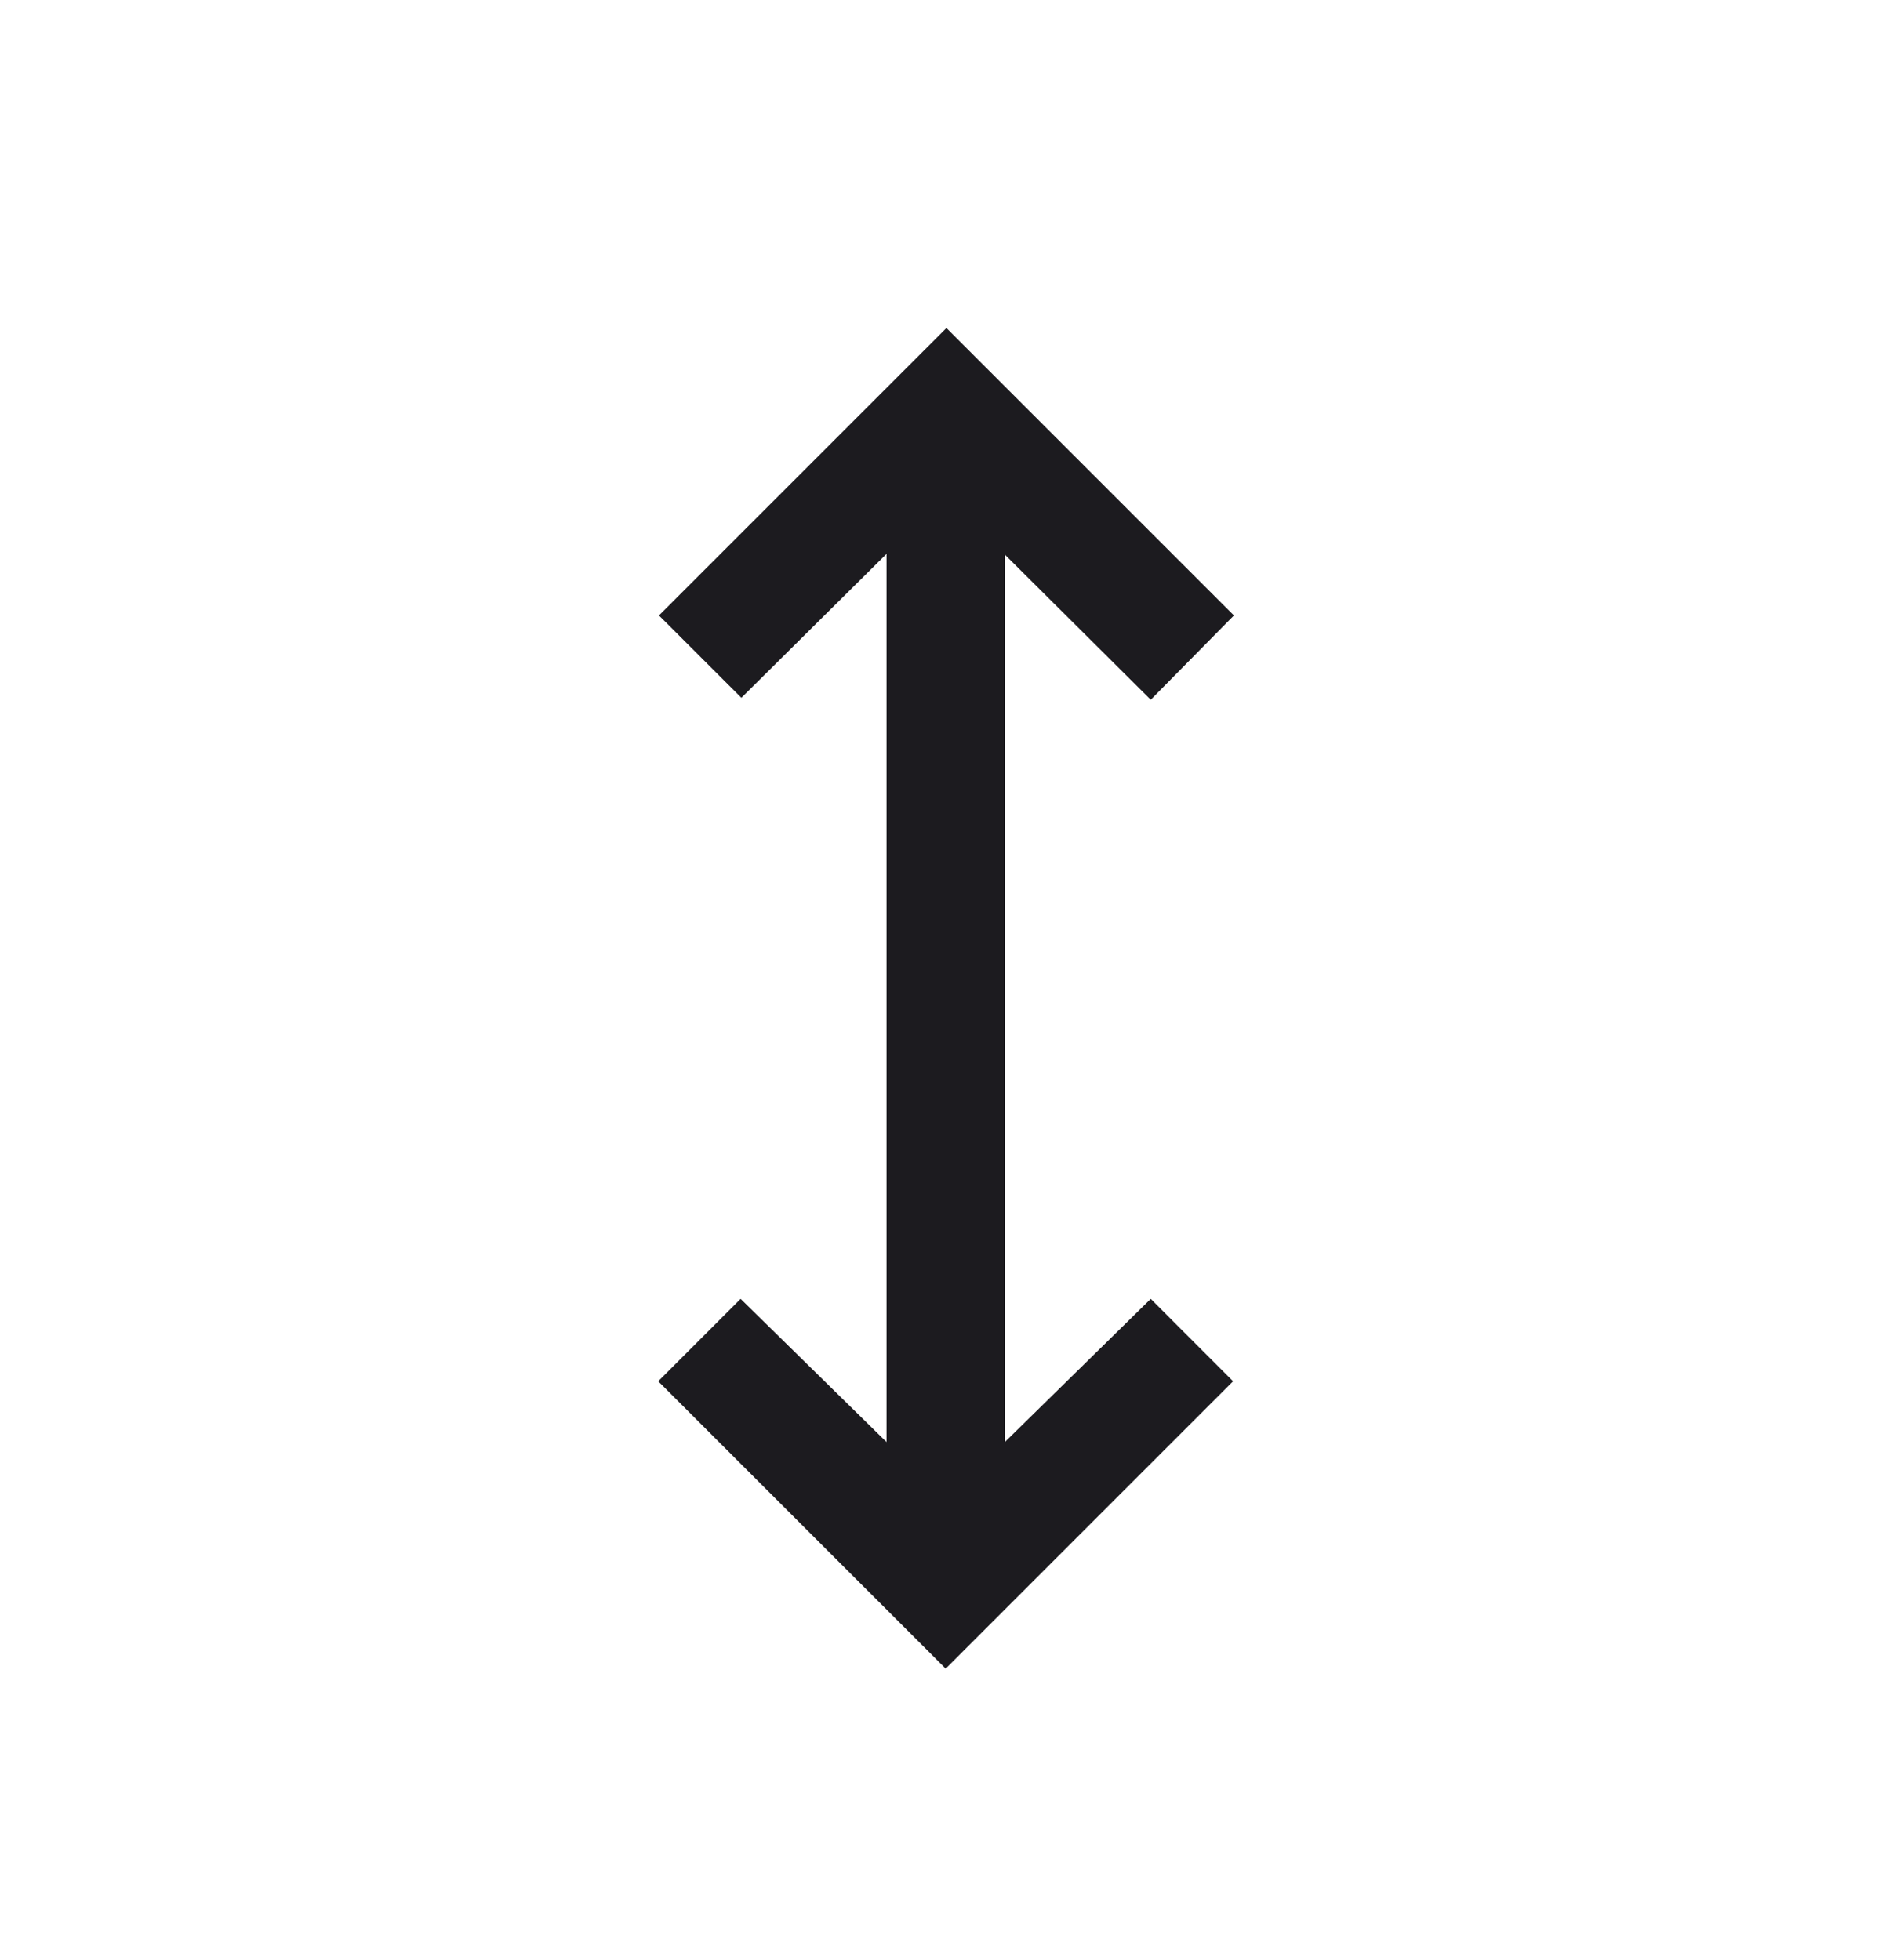 <svg width="28" height="29" viewBox="0 0 28 29" fill="none" xmlns="http://www.w3.org/2000/svg">
<mask id="mask0_527_5800" style="mask-type:alpha" maskUnits="userSpaceOnUse" x="0" y="0" width="28" height="29">
<rect y="0.77" width="28" height="28" fill="#D9D9D9"></rect>
</mask>
<g mask="url(#mask0_527_5800)">
<path d="M13.988 24.686L9.736 20.435L10.955 19.216L13.113 21.334V8.194L10.966 10.323L9.747 9.105L13.999 4.853L18.251 9.105L17.021 10.352L14.863 8.205V21.334L17.021 19.216L18.239 20.435L13.988 24.686Z" fill="#1C1B1F"></path>
</g>
</svg>
